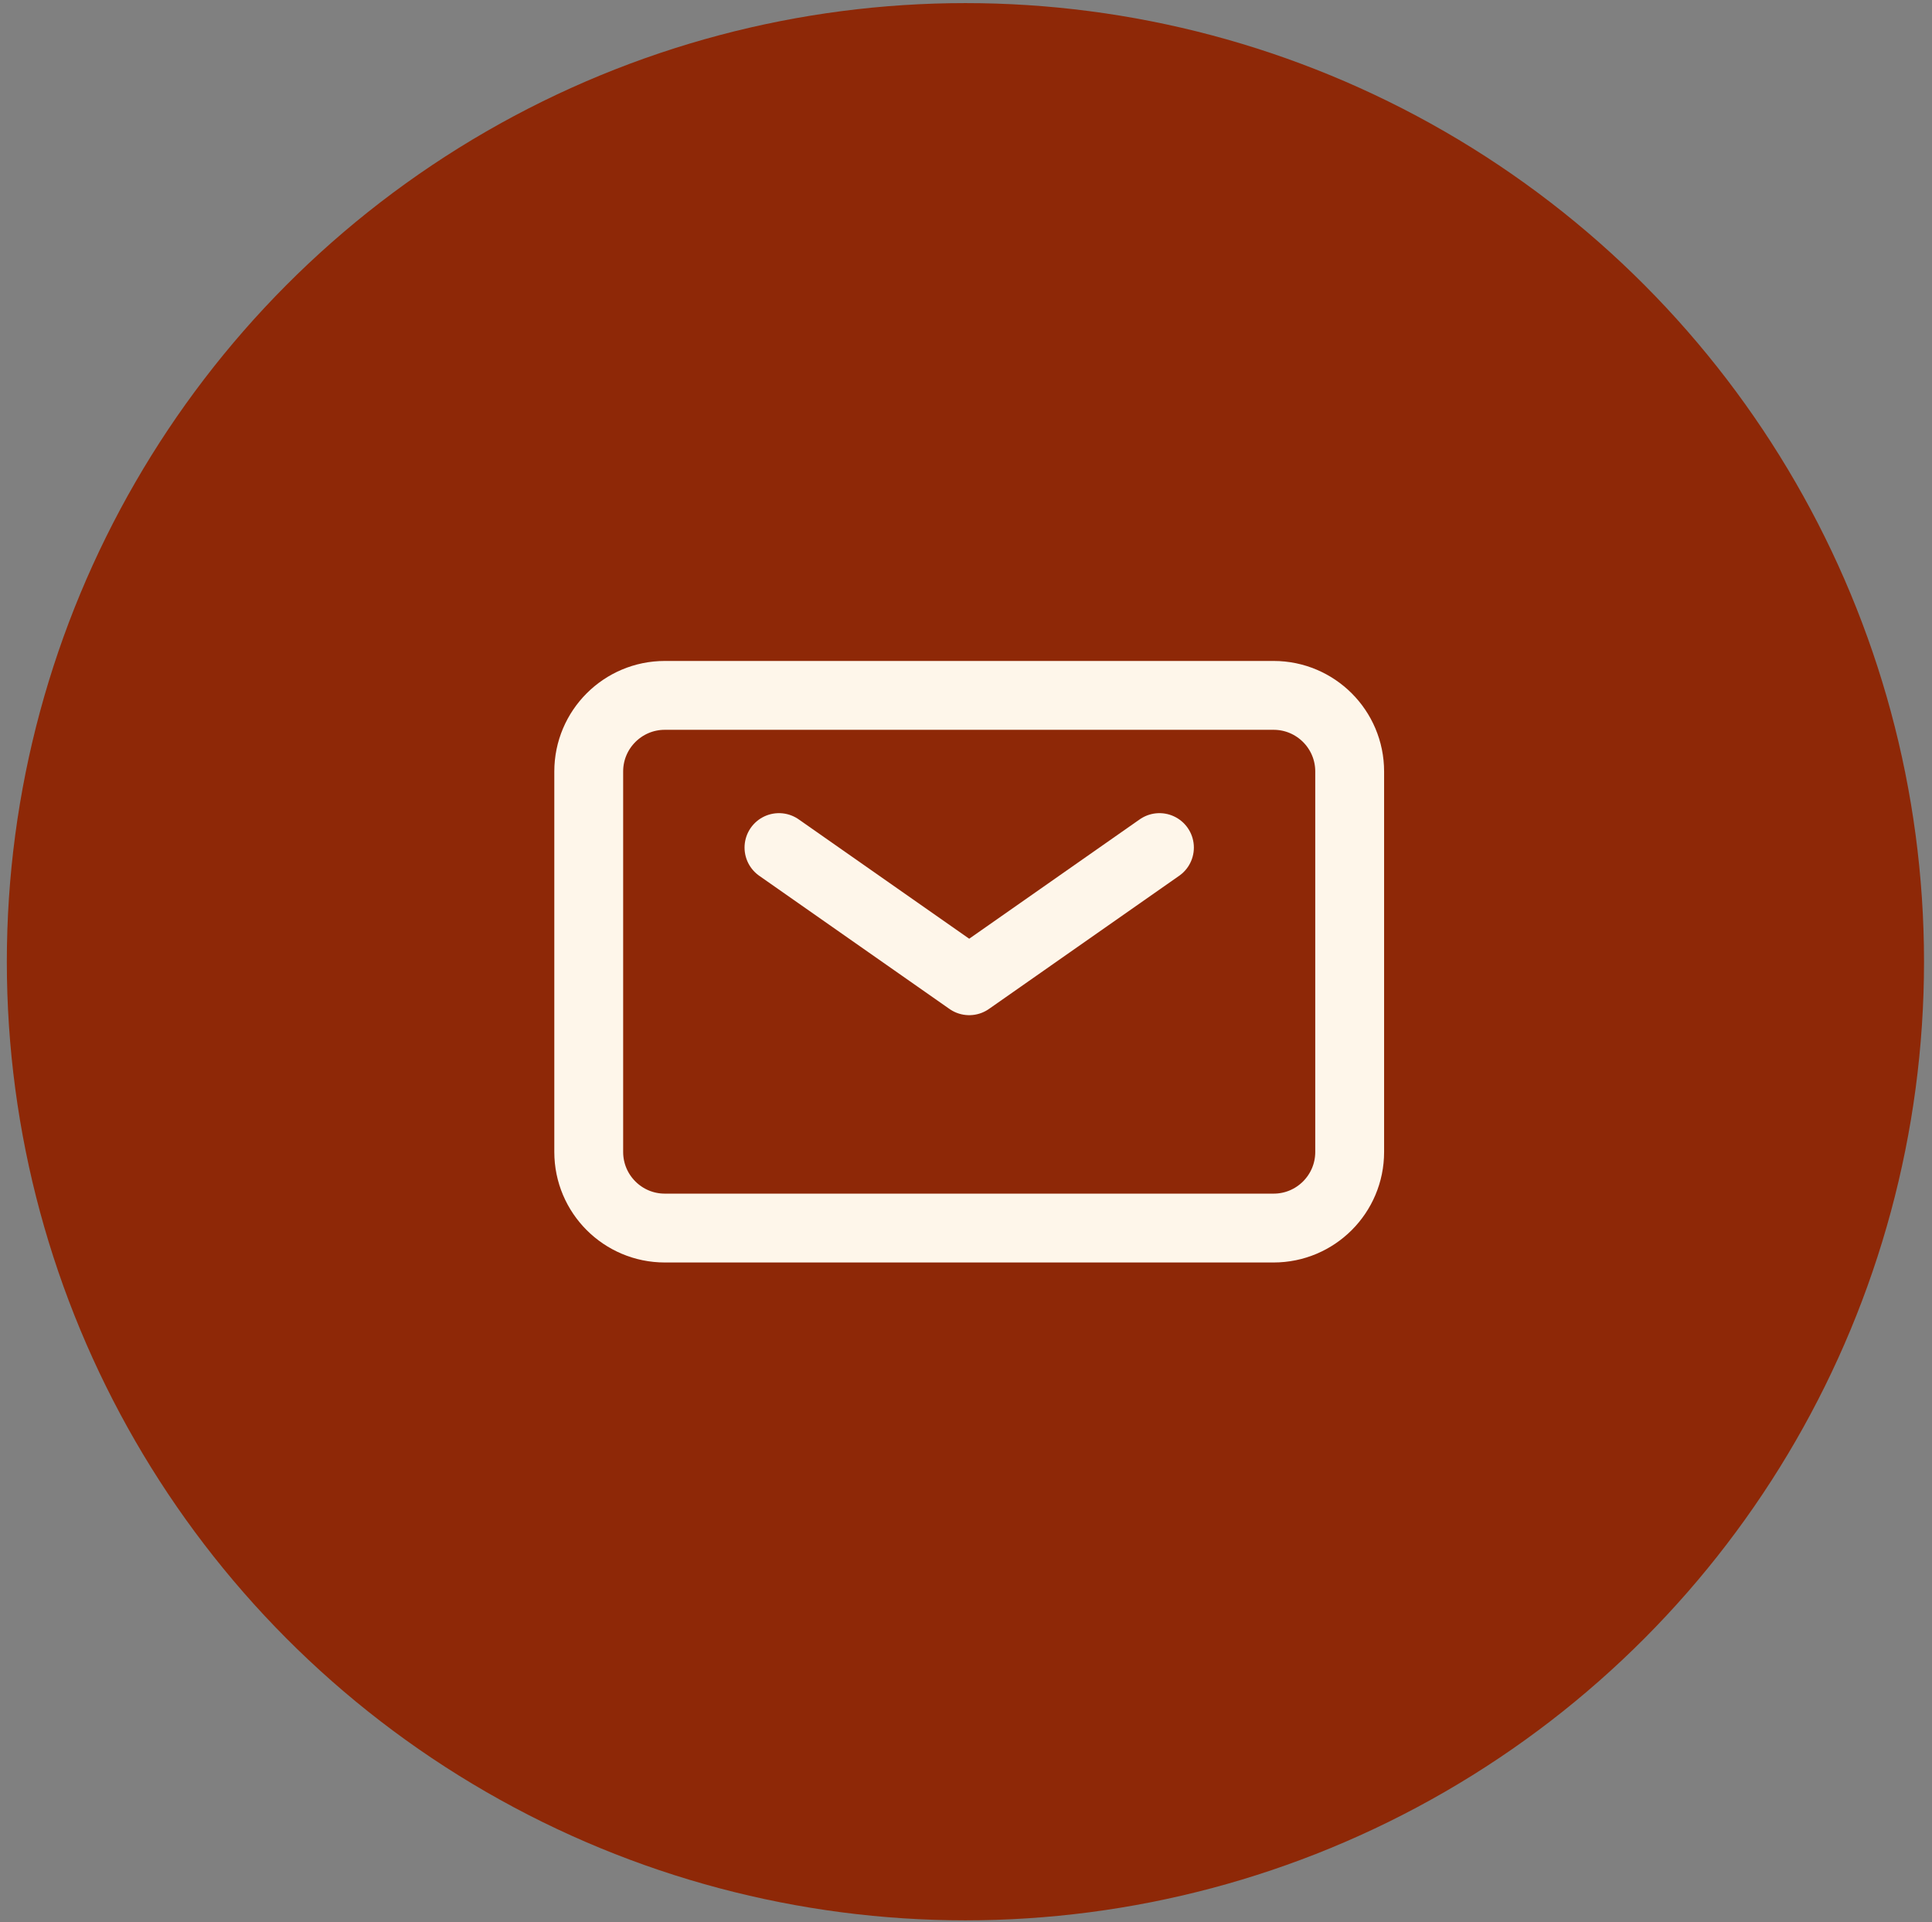 <?xml version="1.0" encoding="UTF-8"?>
<svg xmlns="http://www.w3.org/2000/svg" width="198" height="197" viewBox="0 0 198 197" fill="none">
  <rect x="0" y="0" width="198" height="197" fill="#808080" stroke="none"/>
  <circle cx="98.941" cy="98.559" r="98.241" fill="#8E2807"></circle>
  <path d="M79.832 86.861L99.329 100.509L118.825 86.861" stroke="#FEF6EA" stroke-width="7.056" stroke-linecap="round" stroke-linejoin="round"></path>
  <path d="M60.336 118.055V79.063C60.336 74.756 63.828 71.264 68.135 71.264H130.523C134.83 71.264 138.321 74.756 138.321 79.063V118.055C138.321 122.362 134.83 125.854 130.523 125.854H68.135C63.828 125.854 60.336 122.362 60.336 118.055Z" stroke="#FEF6EA" stroke-width="7.056"></path>
</svg>
